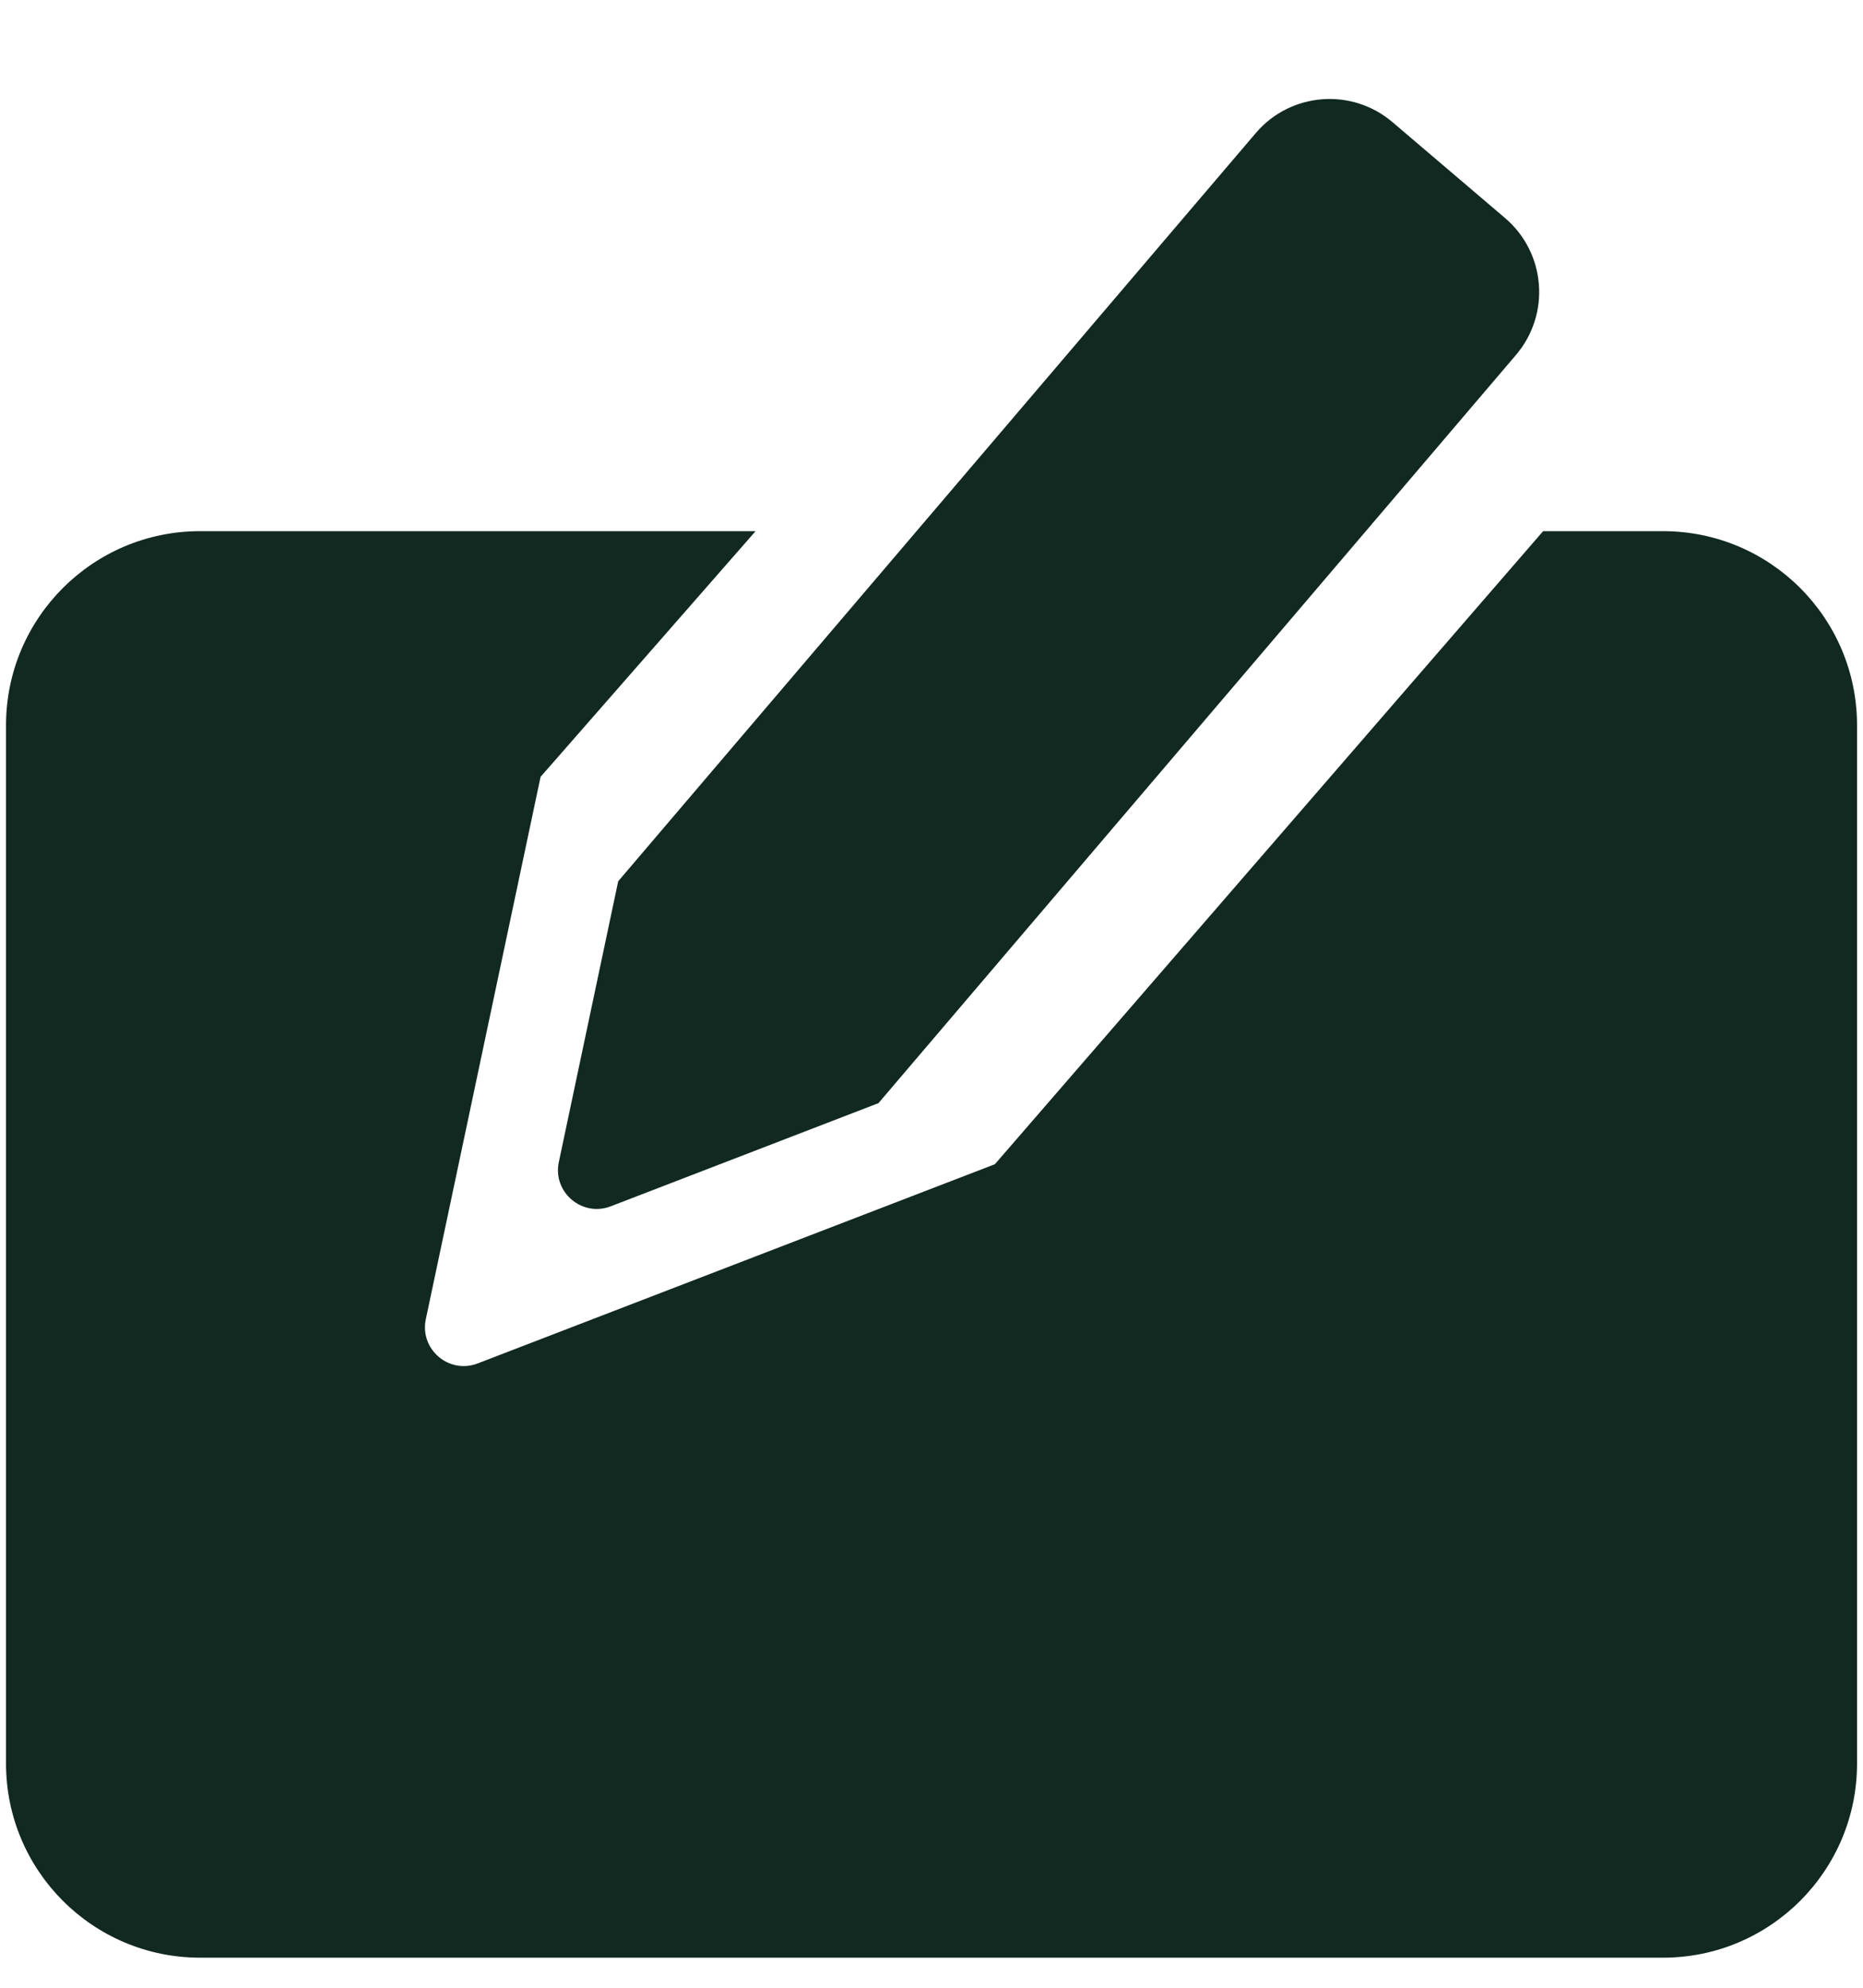 <svg xmlns="http://www.w3.org/2000/svg" fill="none" viewBox="0 0 30 32" height="32" width="30">
<g id="Group 78">
<path fill="#112920" d="M3.222 8.551C1.496 8.551 0.097 9.95 0.097 11.676L0.097 28.391C0.097 30.116 1.496 31.516 3.222 31.516L26.779 31.516C28.505 31.516 29.904 30.116 29.904 28.391L29.904 11.676C29.904 9.95 28.505 8.551 26.779 8.551L24.849 8.551L16.021 18.742L7.693 21.949C7.231 22.128 6.755 21.722 6.857 21.237L8.705 12.506L12.167 8.551L3.222 8.551Z" clip-rule="evenodd" fill-rule="evenodd" id="Subtract"></path>
<path fill="#112920" d="M20.222 2.142C20.781 1.486 21.767 1.407 22.424 1.967L24.237 3.511C24.893 4.071 24.972 5.057 24.412 5.714L14.146 17.759L9.835 19.42C9.373 19.598 8.896 19.192 8.999 18.707L9.955 14.187L20.222 2.142Z" id="Rectangle 83"></path>
</g>
</svg>
